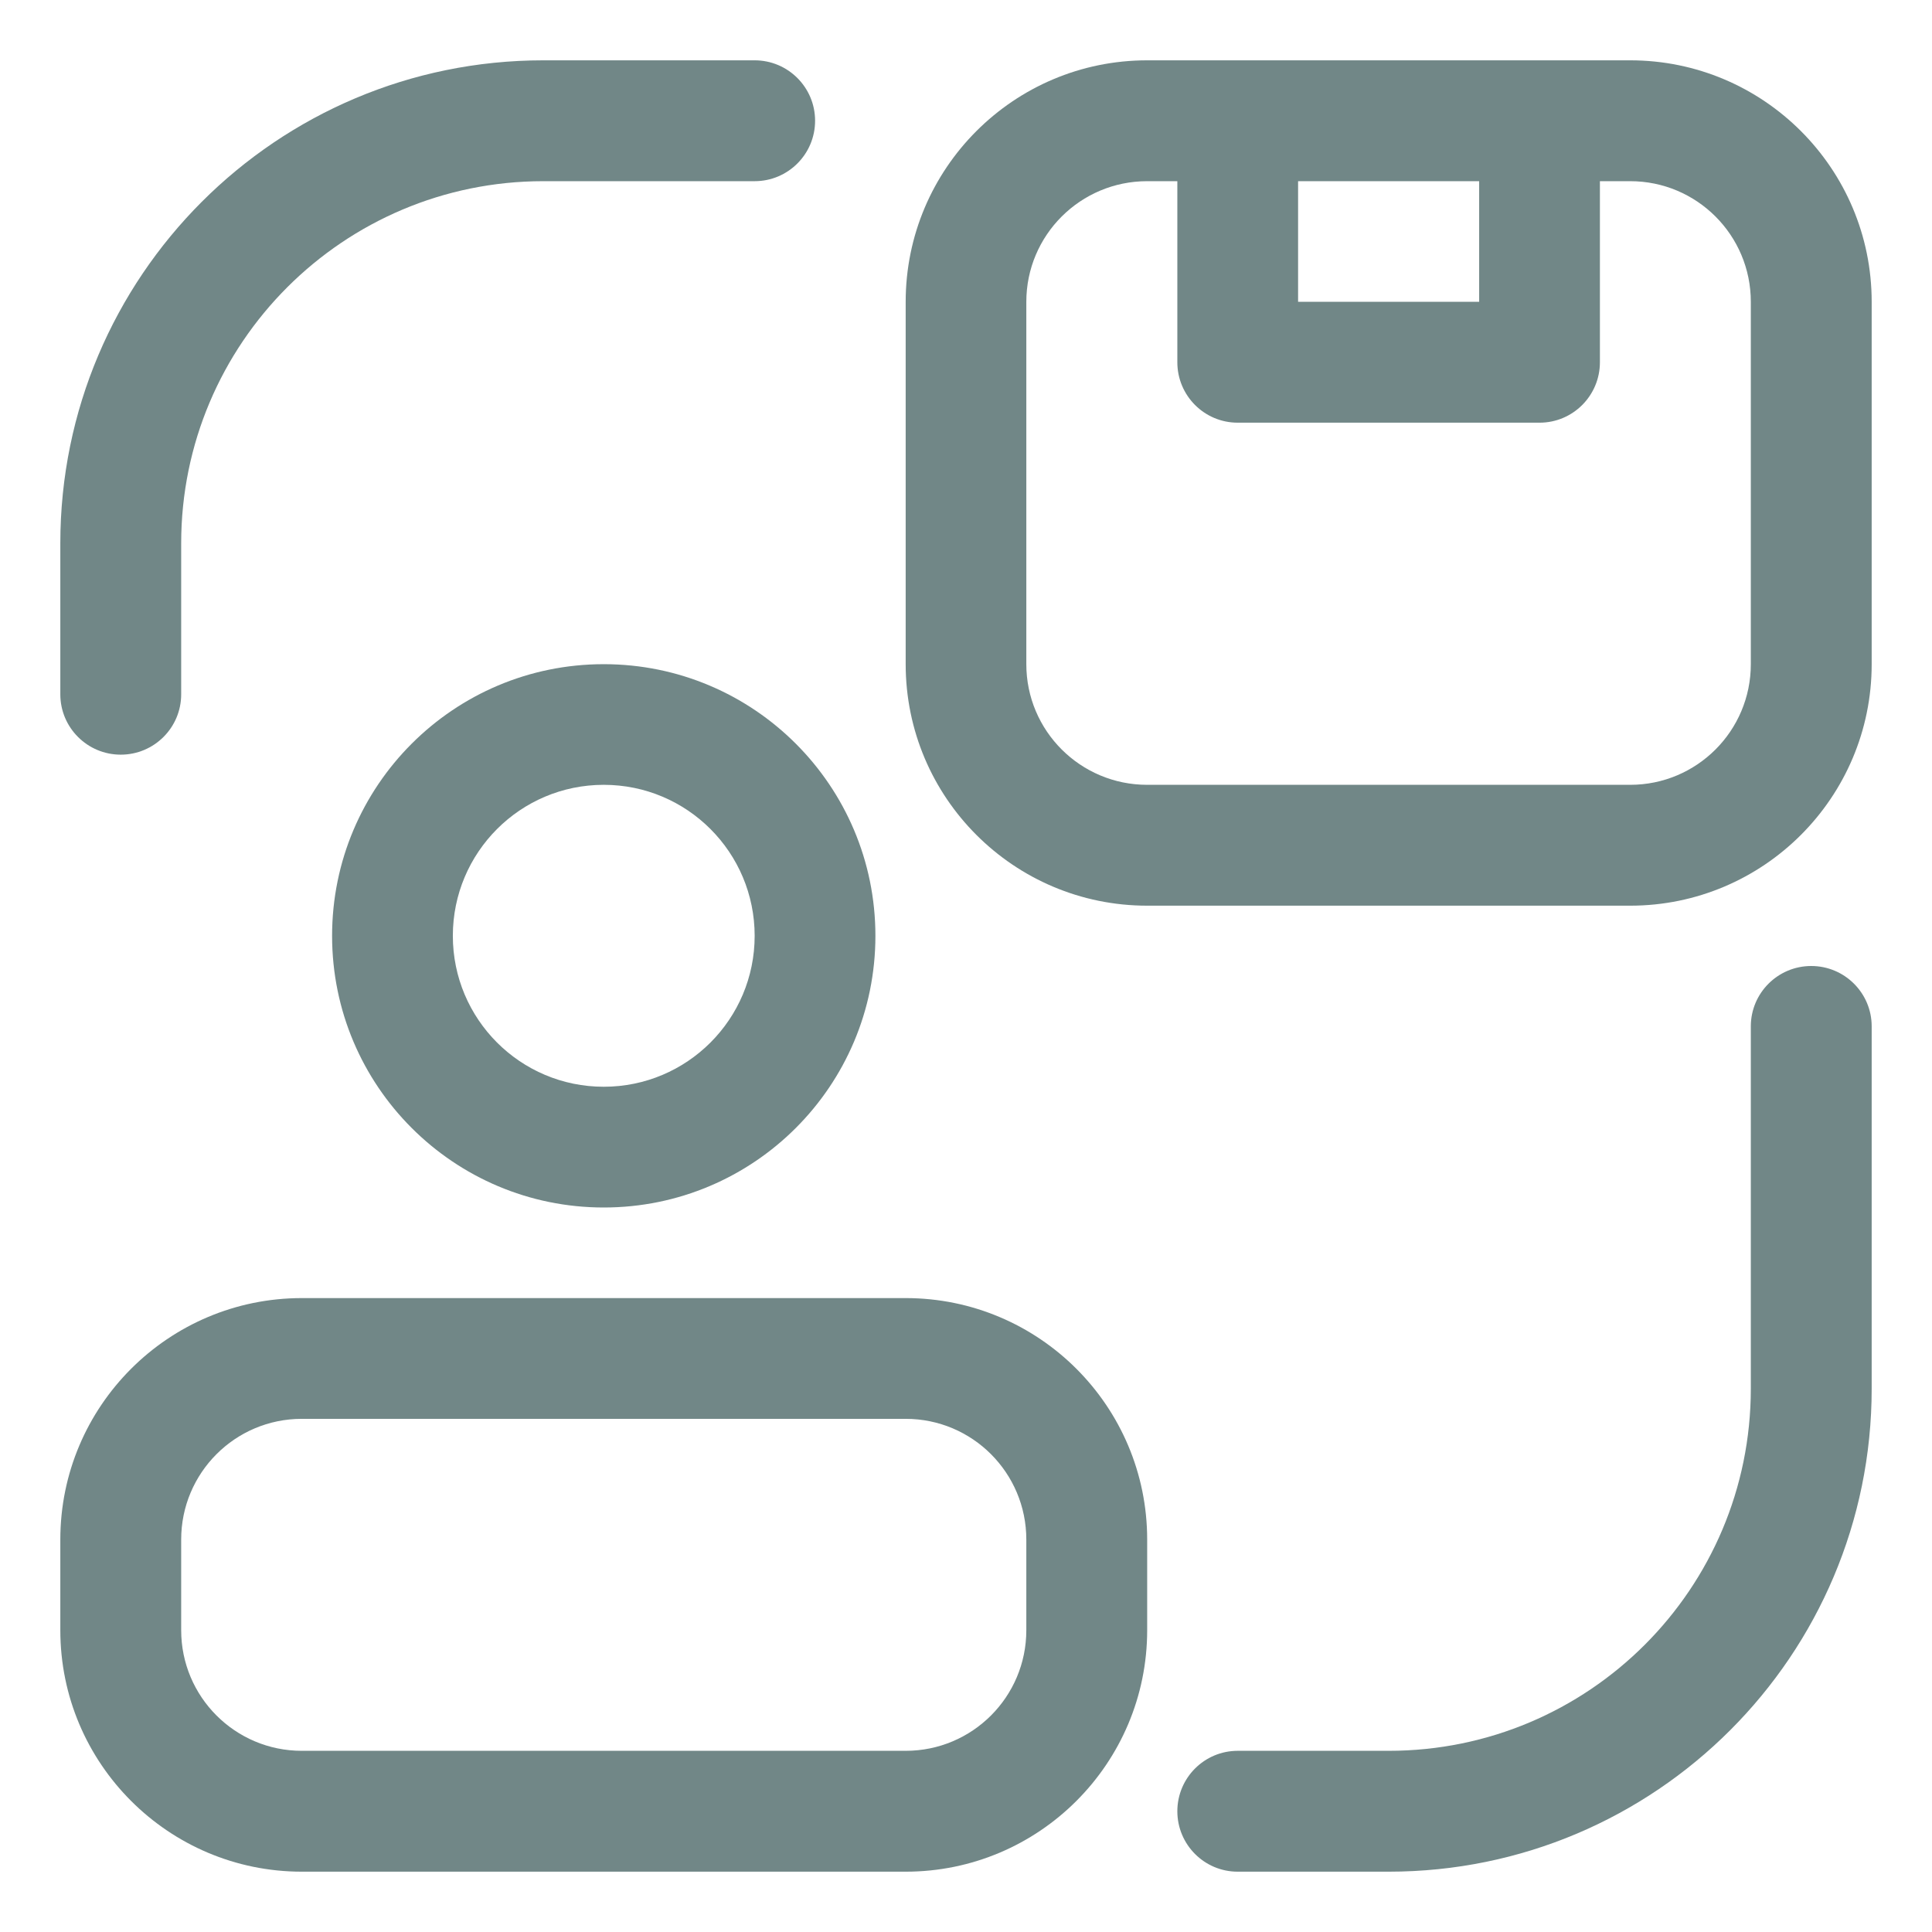 <svg width="18" height="18" viewBox="0 0 18 18" fill="none" xmlns="http://www.w3.org/2000/svg">
<g clip-path="url(#clip0_3883_15603)">
<path d="M0.562 5.062C0.562 2.577 2.577 0.562 5.062 0.562H7.031C7.342 0.562 7.594 0.814 7.594 1.125C7.594 1.436 7.342 1.688 7.031 1.688H5.062C3.199 1.688 1.688 3.199 1.688 5.062V6.469C1.688 6.779 1.436 7.031 1.125 7.031C0.814 7.031 0.562 6.779 0.562 6.469V5.062ZM16.875 9C17.186 9 17.438 9.252 17.438 9.562V12.938C17.438 15.423 15.423 17.438 12.938 17.438H11.531C11.221 17.438 10.969 17.186 10.969 16.875C10.969 16.564 11.221 16.312 11.531 16.312H12.938C14.802 16.312 16.312 14.802 16.312 12.938V9.562C16.312 9.252 16.564 9 16.875 9Z" fill="#718787"/>
<path fill-rule="evenodd" clip-rule="evenodd" d="M3.094 8.719C3.094 7.321 4.227 6.188 5.625 6.188C7.023 6.188 8.156 7.321 8.156 8.719C8.156 10.117 7.023 11.25 5.625 11.25C4.227 11.25 3.094 10.117 3.094 8.719ZM5.625 7.312C4.848 7.312 4.219 7.942 4.219 8.719C4.219 9.495 4.848 10.125 5.625 10.125C6.402 10.125 7.031 9.495 7.031 8.719C7.031 7.942 6.402 7.312 5.625 7.312ZM2.812 12.094C1.57 12.094 0.562 13.101 0.562 14.344V15.188C0.562 16.43 1.57 17.438 2.812 17.438H8.438C9.68 17.438 10.688 16.43 10.688 15.188V14.344C10.688 13.101 9.68 12.094 8.438 12.094H2.812ZM1.688 14.344C1.688 13.722 2.191 13.219 2.812 13.219H8.438C9.059 13.219 9.562 13.722 9.562 14.344V15.188C9.562 15.809 9.059 16.312 8.438 16.312H2.812C2.191 16.312 1.688 15.809 1.688 15.188V14.344Z" fill="#718787"/>
<path fill-rule="evenodd" clip-rule="evenodd" d="M8.438 2.812C8.438 1.57 9.445 0.562 10.688 0.562H15.188C16.43 0.562 17.438 1.57 17.438 2.812V6.188C17.438 7.43 16.43 8.438 15.188 8.438H10.688C9.445 8.438 8.438 7.43 8.438 6.188V2.812ZM13.781 1.688H12.094V2.812H13.781V1.688ZM10.969 1.688V3.375C10.969 3.686 11.221 3.938 11.531 3.938H14.344C14.654 3.938 14.906 3.686 14.906 3.375V1.688H15.188C15.809 1.688 16.312 2.191 16.312 2.812V6.188C16.312 6.809 15.809 7.312 15.188 7.312H10.688C10.066 7.312 9.562 6.809 9.562 6.188V2.812C9.562 2.191 10.066 1.688 10.688 1.688H10.969Z" fill="#718787"/>
</g>
<defs>
<clipPath id="clip0_3883_15603">
<rect width="18" height="18" fill="white"/>
</clipPath>
</defs>
</svg>
